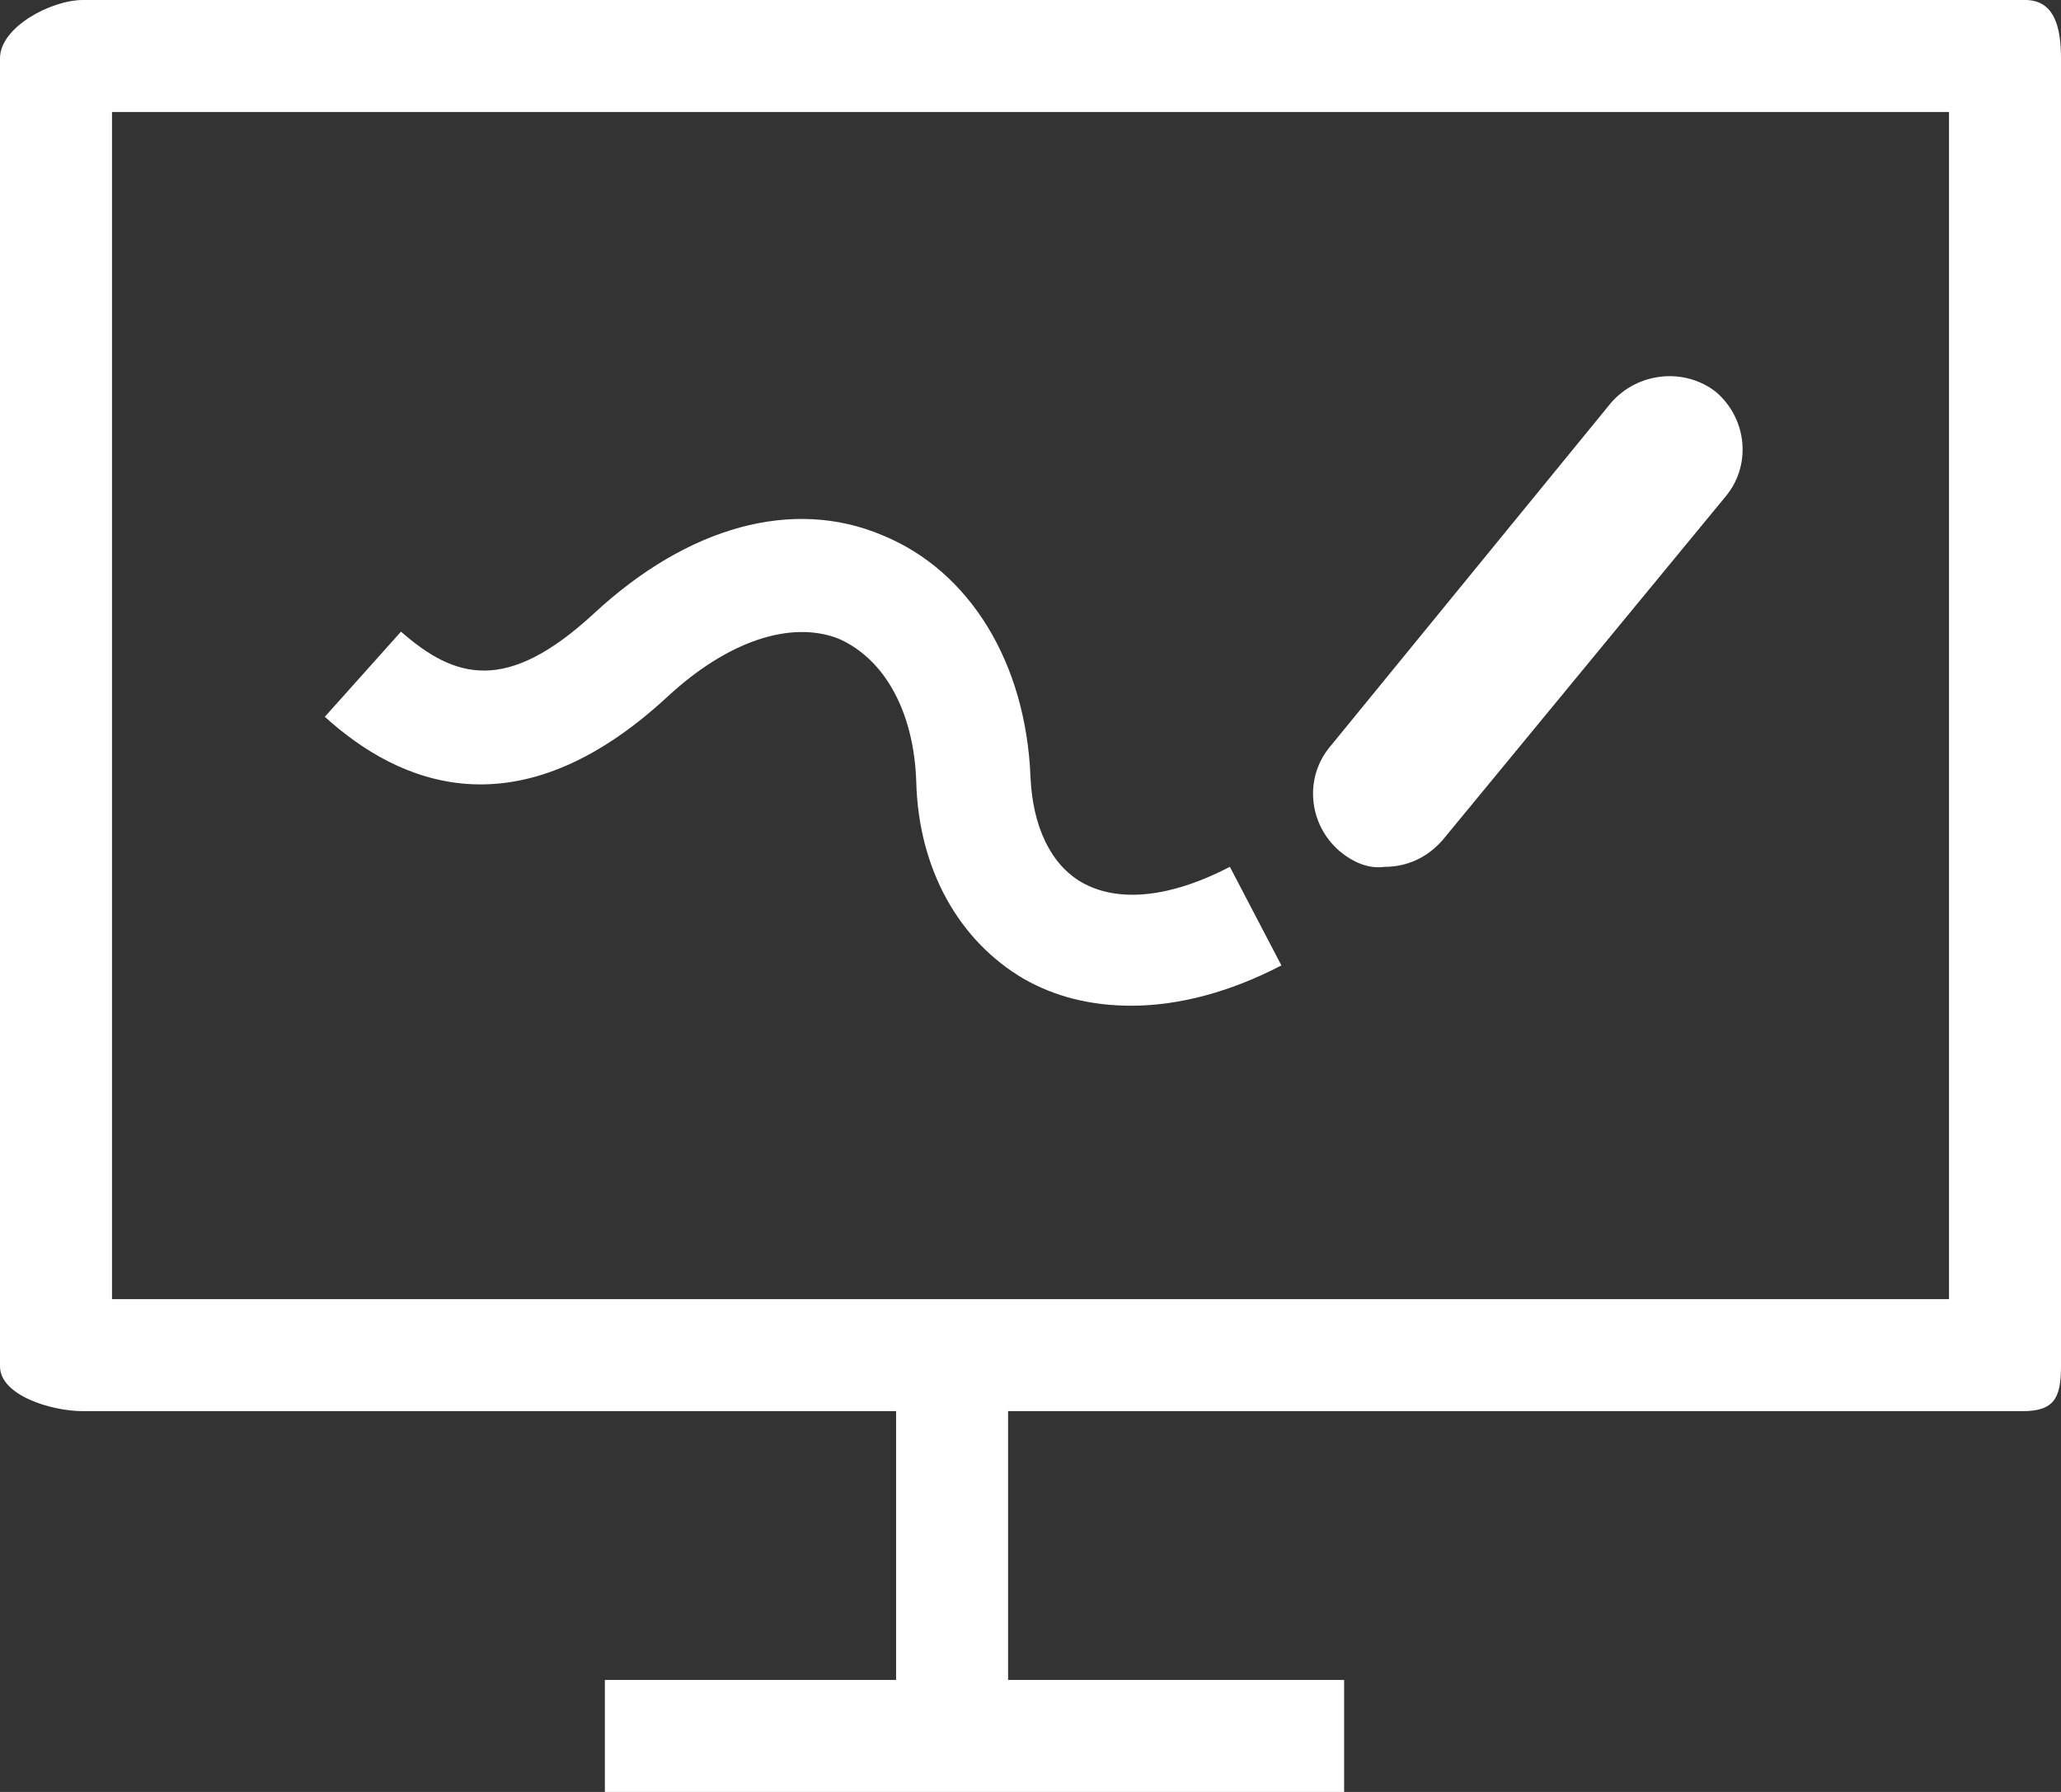 <?xml version="1.0" encoding="utf-8"?>
<!-- Generator: Adobe Illustrator 23.0.3, SVG Export Plug-In . SVG Version: 6.00 Build 0)  -->
<svg version="1.1" id="Icons" xmlns="http://www.w3.org/2000/svg" xmlns:xlink="http://www.w3.org/1999/xlink" x="0px" y="0px"
	 viewBox="0 0 92 80" style="enable-background:new 0 0 92 80;" xml:space="preserve">
<rect x="0" y="0" width="92" height="80" fill="#333333" stroke="none"/>
<style type="text/css">
	.st0{fill:#FFFFFF;}
</style>
<path class="st0" d="M59.8,38c-1.4-1.2-1.6-3.3-0.4-4.7L71.9,18c1.2-1.4,3.3-1.6,4.7-0.5c1.4,1.2,1.6,3.3,0.4,4.7L64.4,37.5
	c-0.7,0.8-1.6,1.2-2.6,1.2C61.1,38.8,60.4,38.5,59.8,38z M92,2.6V61c0,1.4-0.3,2-1.7,2H45v12h15v5H27v-5h13V63H3.7
	C2.3,63,0,62.3,0,61V2.6C0,1.2,2.3,0,3.7,0h86.7C91.7,0,92,1.2,92,2.6z M87,5H5v53h82V5z M29.8,31.1c2.7-2.5,5.5-3.4,7.6-2.6
	c2.1,0.9,3.4,3.3,3.5,6.4c0.1,3.9,1.9,7.1,4.8,8.8c1.4,0.8,3,1.2,4.8,1.2c2.1,0,4.4-0.6,6.7-1.8l-2.3-4.4c-2.7,1.4-5,1.6-6.6,0.7
	c-1.4-0.8-2.2-2.5-2.3-4.7c-0.2-5.1-2.7-9.2-6.6-10.8c-4-1.7-8.7-0.4-12.9,3.5c-3.9,3.6-6.2,2.9-8.6,0.8L14.5,32
	C17.8,35,23.1,37.3,29.8,31.1z"/>
</svg>
